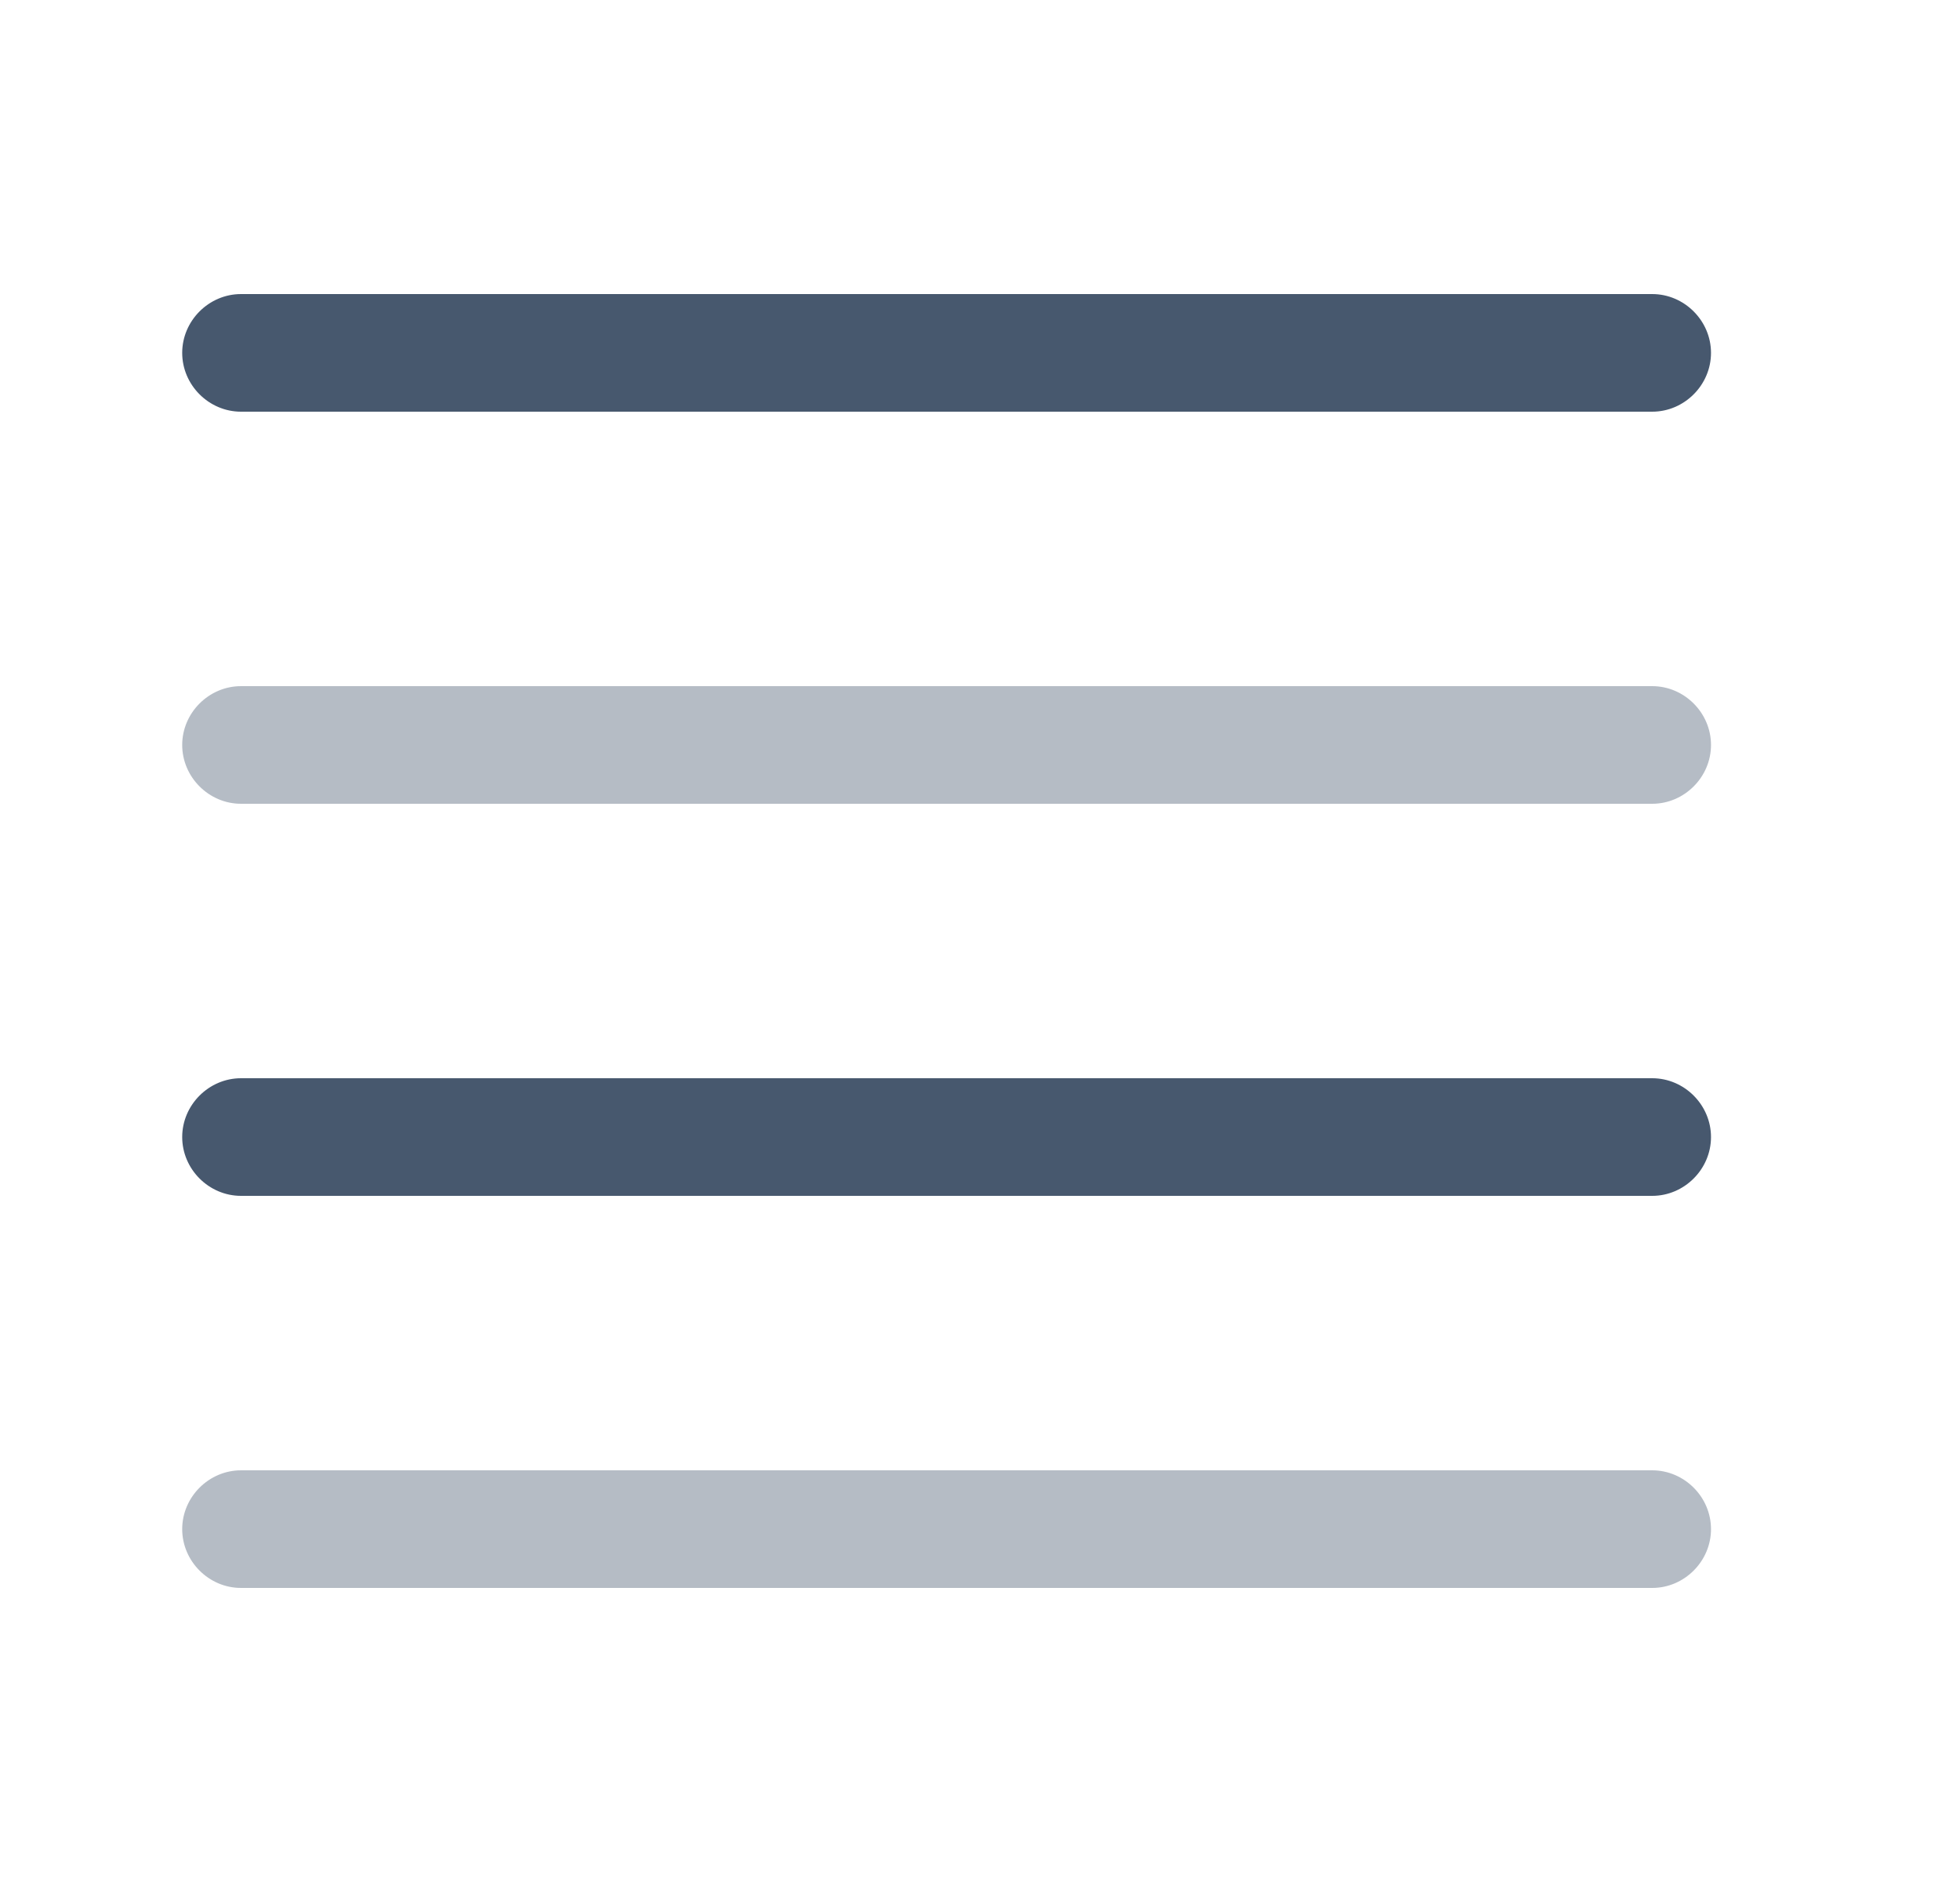 <svg width="25" height="24" viewBox="0 0 25 24" fill="none" xmlns="http://www.w3.org/2000/svg">
<path d="M21.074 5.25H3.074C2.664 5.25 2.324 4.91 2.324 4.5C2.324 4.09 2.664 3.75 3.074 3.75H21.074C21.484 3.75 21.824 4.09 21.824 4.5C21.824 4.91 21.484 5.25 21.074 5.25Z" fill="#47586E"/>
<path opacity="0.4" d="M21.074 10.25H3.074C2.664 10.25 2.324 9.91 2.324 9.5C2.324 9.09 2.664 8.75 3.074 8.75H21.074C21.484 8.75 21.824 9.09 21.824 9.5C21.824 9.91 21.484 10.25 21.074 10.25Z" fill="#47586E"/>
<path d="M21.074 15.25H3.074C2.664 15.25 2.324 14.91 2.324 14.5C2.324 14.09 2.664 13.75 3.074 13.75H21.074C21.484 13.75 21.824 14.09 21.824 14.5C21.824 14.91 21.484 15.25 21.074 15.25Z" fill="#47586E"/>
<path opacity="0.4" d="M21.074 20.25H3.074C2.664 20.25 2.324 19.91 2.324 19.5C2.324 19.09 2.664 18.75 3.074 18.75H21.074C21.484 18.75 21.824 19.09 21.824 19.5C21.824 19.91 21.484 20.25 21.074 20.25Z" fill="#47586E"/>
</svg>
